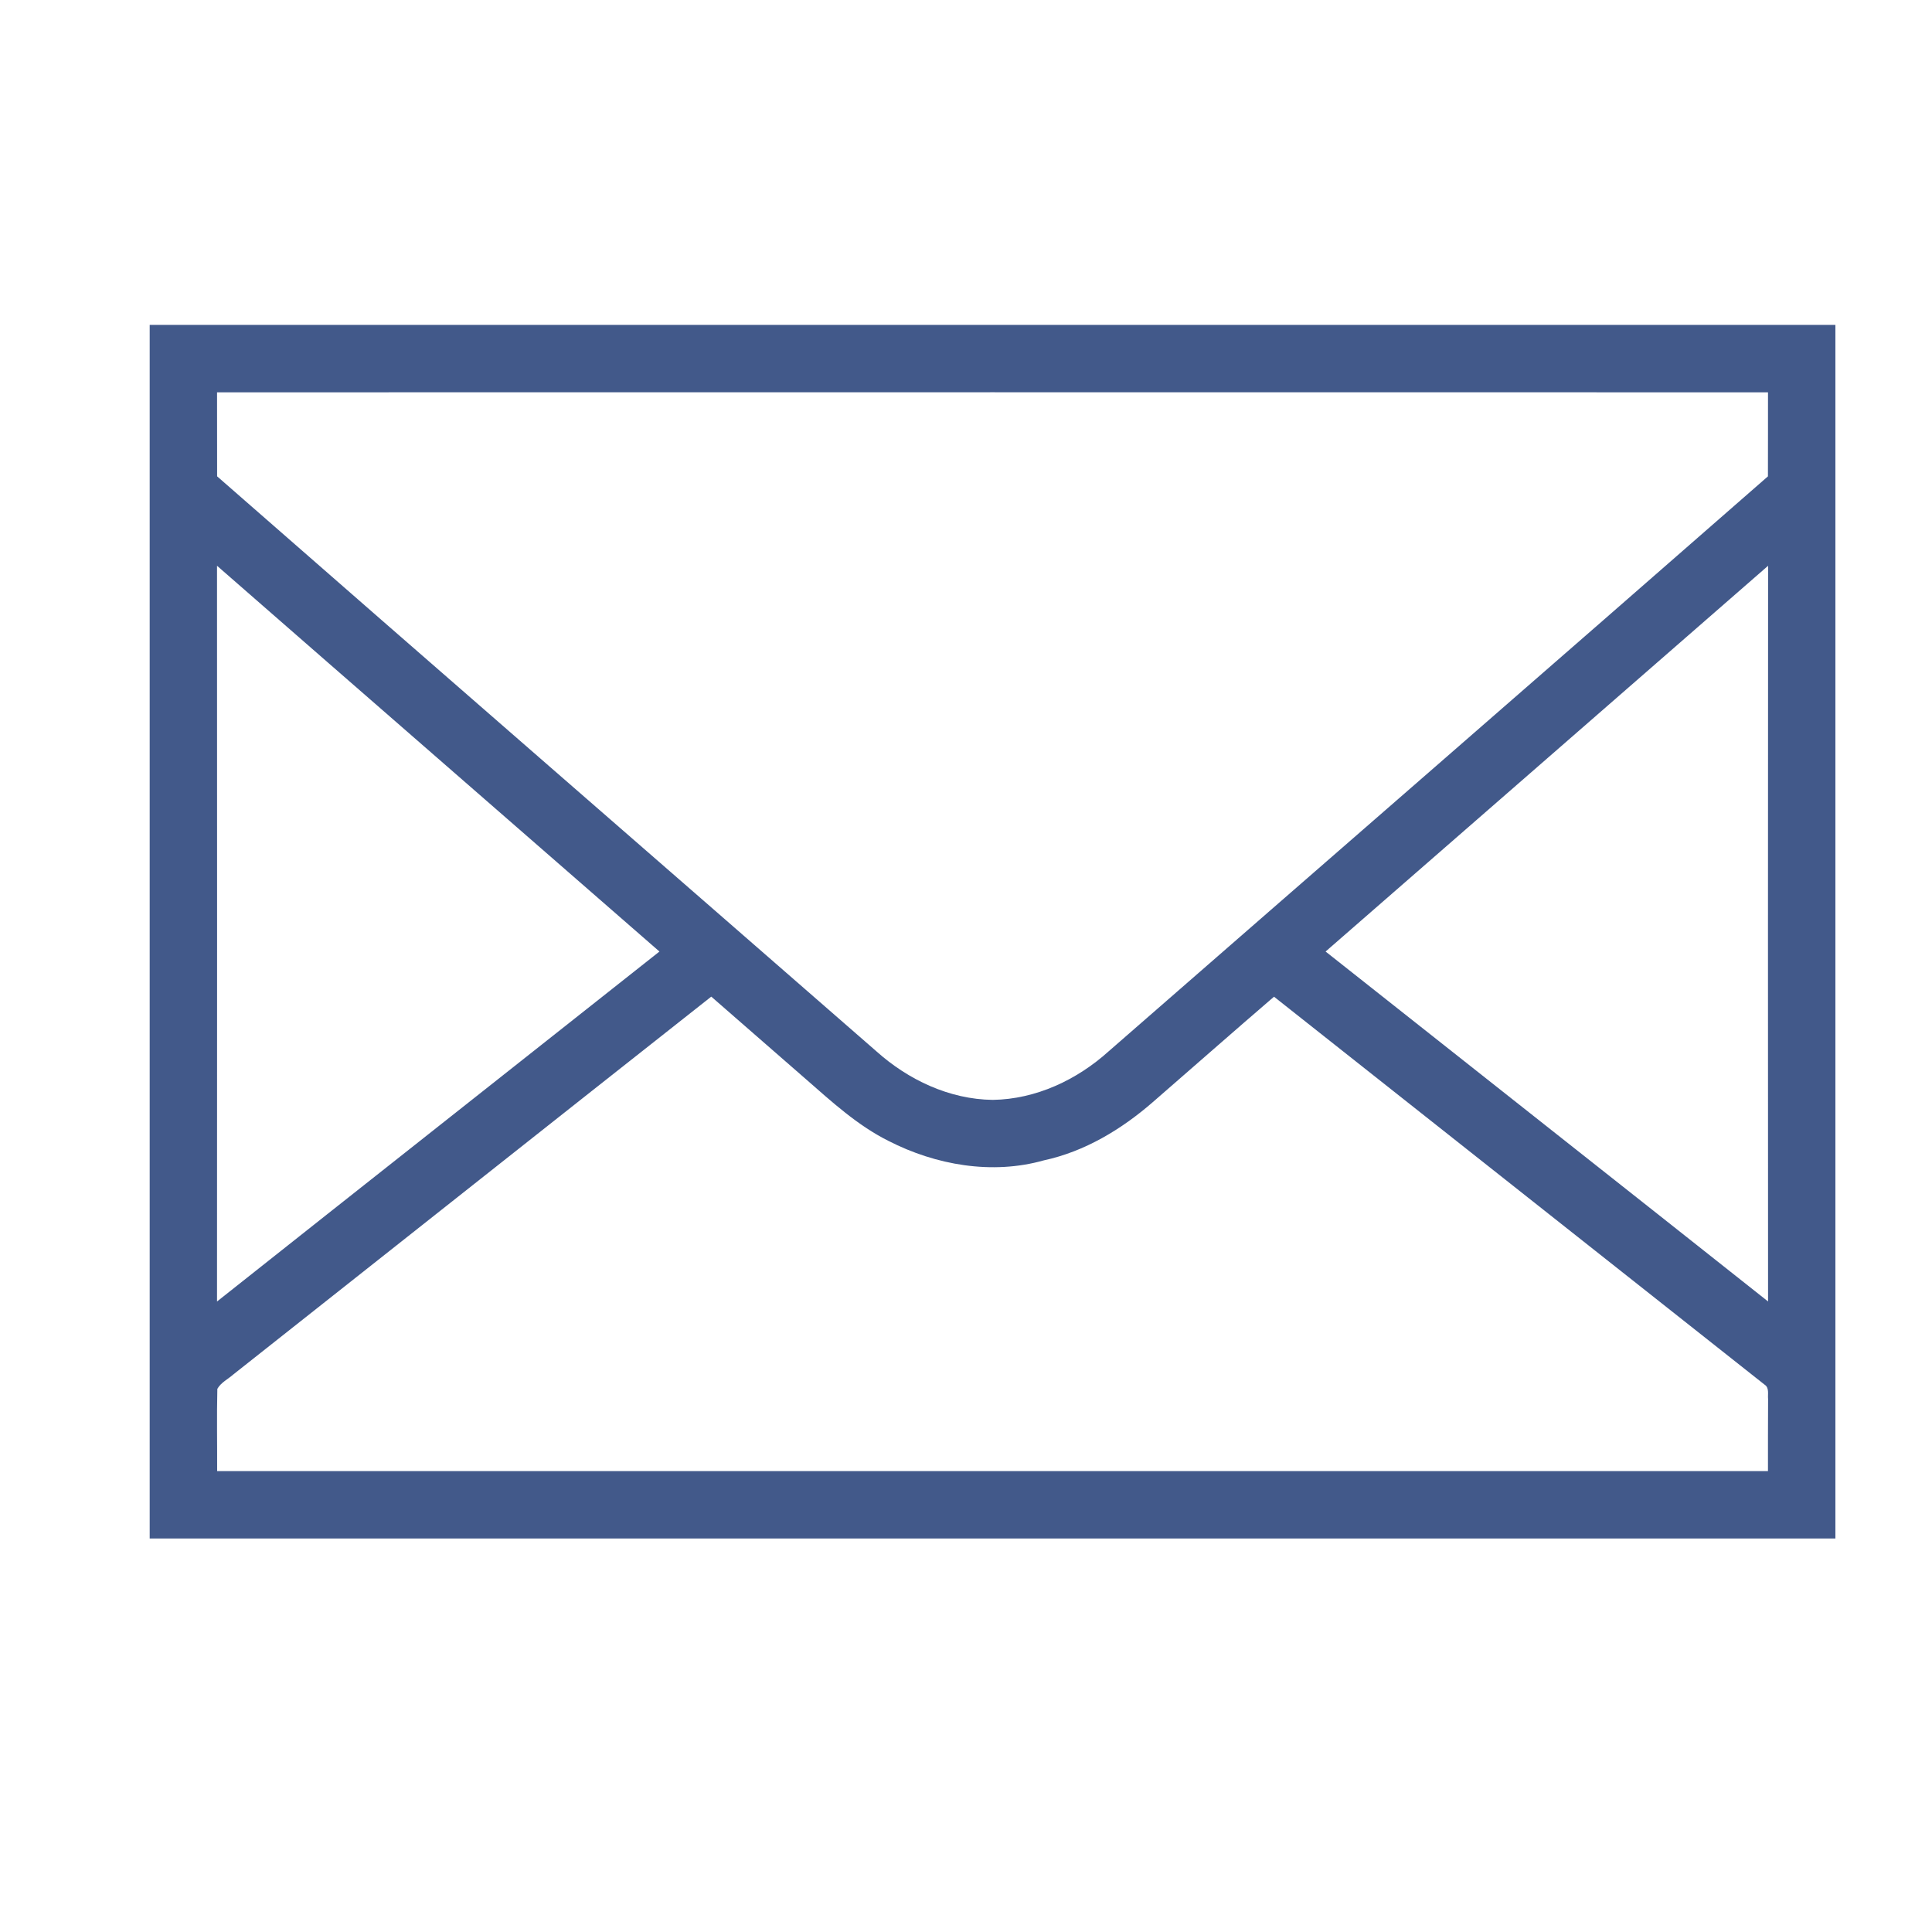 <?xml version="1.0" standalone="no"?><!DOCTYPE svg PUBLIC "-//W3C//DTD SVG 1.1//EN" "http://www.w3.org/Graphics/SVG/1.1/DTD/svg11.dtd"><svg t="1526977684466" class="icon" style="" viewBox="0 0 1000 1000" version="1.1" xmlns="http://www.w3.org/2000/svg" p-id="1860" xmlns:xlink="http://www.w3.org/1999/xlink" width="200" height="200"><defs><style type="text/css"></style></defs><path d="M77.479 168.162c290.844 0 581.672 0 872.515 0v628.15c-290.844 0-581.672 0-872.515 0V168.162zM112.345 203.061c0.052 14.502-0.017 28.986 0.034 43.487 113.53 99.399 227.467 198.335 341.15 297.528 16.512 14.825 37.867 24.948 60.293 25.219 22.359-0.324 43.66-10.361 60.089-25.203 113.699-99.193 227.62-198.147 341.166-297.527 0.068-14.502 0-29.003 0.035-43.505C647.528 203.027 379.946 203.01 112.345 203.061zM112.328 673.654c76.26-60.478 152.69-120.715 229.001-181.14-76.311-66.595-152.741-133.036-229.001-199.682C112.379 419.766 112.379 546.718 112.328 673.654zM686.127 492.513c76.311 60.407 152.741 120.663 229.017 181.122-0.033-126.934-0.085-253.85 0.017-380.787C838.851 359.46 762.455 425.935 686.127 492.513zM120.85 711.348c-2.777 2.47-6.476 4.209-8.351 7.516-0.34 14.178-0.051 28.39-0.102 42.584 267.566-0.034 535.13 0 802.697 0 0.05-12.441-0.052-24.863 0.066-37.287-0.255-2.539 0.734-5.878-1.857-7.498-84.592-66.969-169.304-133.803-253.88-200.772-21.012 18.064-41.802 36.399-62.729 54.566-16.189 14.091-35.243 25.594-56.407 30.144-26.772 7.584-55.93 2.471-80.384-10.055-16.087-8.025-29.413-20.312-42.842-32.036-16.292-14.228-32.617-28.407-48.909-42.654C285.656 580.935 203.296 646.201 120.85 711.348z" fill="#42598A"  p-id="1861"></path></svg>